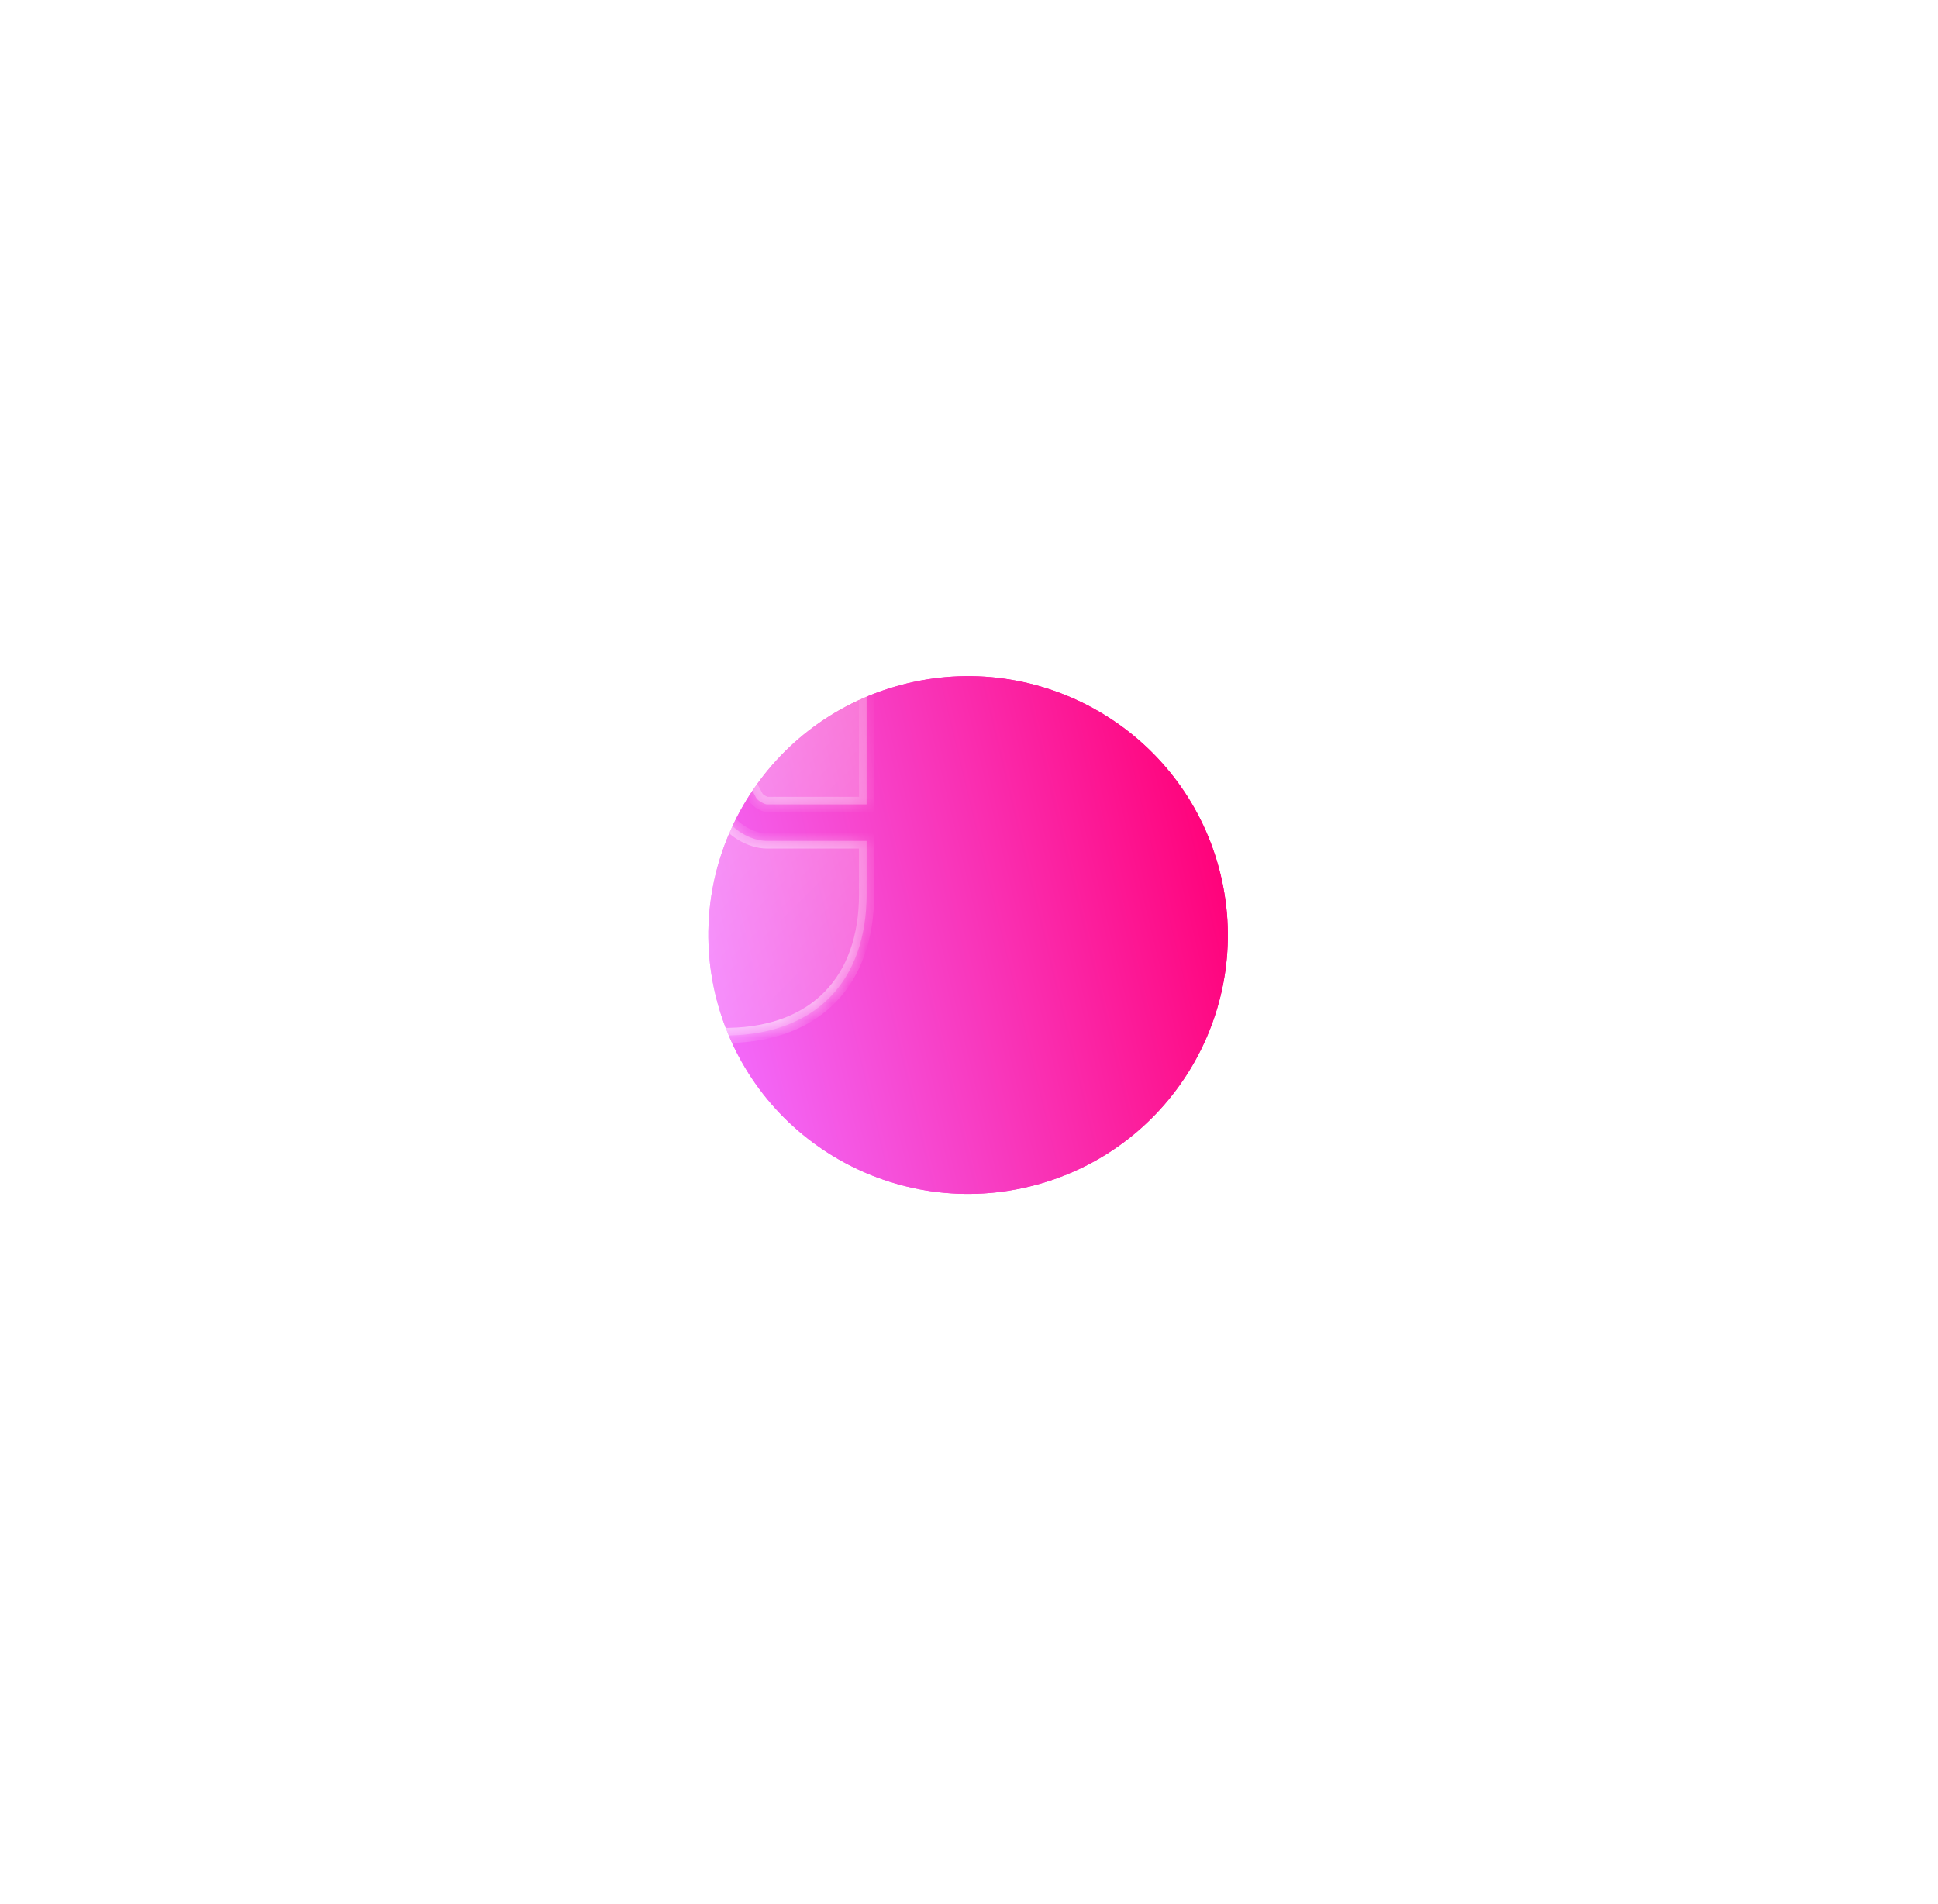 <?xml version="1.0" encoding="UTF-8"?> <svg xmlns="http://www.w3.org/2000/svg" width="113" height="111" viewBox="0 0 113 111" fill="none"> <g filter="url(#filter0_f_378_188)"> <ellipse cx="15.091" cy="15.139" rx="15.091" ry="15.139" transform="matrix(-0.26 -0.966 0.966 -0.258 45.747 73)" fill="url(#paint0_linear_378_188)"></ellipse> </g> <ellipse cx="15.091" cy="15.139" rx="15.091" ry="15.139" transform="matrix(-0.26 -0.966 0.966 -0.258 45.747 73)" fill="url(#paint1_linear_378_188)"></ellipse> <g filter="url(#filter1_b_378_188)"> <mask id="path-3-inside-1_378_188" fill="white"> <path fill-rule="evenodd" clip-rule="evenodd" d="M22.043 47.185L22.043 47.185L22 47.185L22 50.449C22 50.94 22.014 51.416 22.042 51.865L22.042 52.138C22.042 57.219 25.033 60.284 30.061 60.37C30.218 60.384 30.389 60.384 30.545 60.384L41.94 60.384C42.154 60.384 42.367 60.384 42.567 60.37C47.566 60.256 50.529 57.205 50.529 52.138L50.529 49.03L44.718 49.03C43.763 49.03 42.638 48.349 42.197 47.512L40.715 44.716C40.316 43.964 39.747 44.006 39.433 44.787L36.157 53.032C35.801 53.955 35.203 53.955 34.833 53.032L33.209 48.945C32.824 47.952 31.628 47.143 30.56 47.143L22.043 47.185ZM50.529 40.245L50.529 46.901L44.718 46.901C44.547 46.887 44.176 46.674 44.091 46.518L42.61 43.722C42.026 42.615 41.014 41.991 39.932 42.047C38.849 42.104 37.923 42.828 37.453 44.006L35.488 48.916L35.203 48.178C34.505 46.376 32.511 45.014 30.545 45.014L22.042 45.056L22.042 40.245C22.042 35.079 25.133 32 30.317 32L42.254 32C47.438 32 50.529 35.079 50.529 40.245Z"></path> </mask> <path fill-rule="evenodd" clip-rule="evenodd" d="M22.043 47.185L22.043 47.185L22 47.185L22 50.449C22 50.94 22.014 51.416 22.042 51.865L22.042 52.138C22.042 57.219 25.033 60.284 30.061 60.37C30.218 60.384 30.389 60.384 30.545 60.384L41.94 60.384C42.154 60.384 42.367 60.384 42.567 60.37C47.566 60.256 50.529 57.205 50.529 52.138L50.529 49.03L44.718 49.03C43.763 49.03 42.638 48.349 42.197 47.512L40.715 44.716C40.316 43.964 39.747 44.006 39.433 44.787L36.157 53.032C35.801 53.955 35.203 53.955 34.833 53.032L33.209 48.945C32.824 47.952 31.628 47.143 30.56 47.143L22.043 47.185ZM50.529 40.245L50.529 46.901L44.718 46.901C44.547 46.887 44.176 46.674 44.091 46.518L42.61 43.722C42.026 42.615 41.014 41.991 39.932 42.047C38.849 42.104 37.923 42.828 37.453 44.006L35.488 48.916L35.203 48.178C34.505 46.376 32.511 45.014 30.545 45.014L22.042 45.056L22.042 40.245C22.042 35.079 25.133 32 30.317 32L42.254 32C47.438 32 50.529 35.079 50.529 40.245Z" fill="url(#paint2_linear_378_188)"></path> <path d="M22.043 47.185L22.485 47.185L22.485 46.743L22.043 46.743L22.043 47.185ZM22.043 47.185L21.601 47.185L21.601 47.63L22.045 47.628L22.043 47.185ZM22 47.185L22 46.743L21.558 46.743L21.558 47.185L22 47.185ZM22 50.449L22.442 50.449L22 50.449ZM22.042 51.865L22.484 51.865L22.484 51.852L22.484 51.838L22.042 51.865ZM22.042 52.138L22.484 52.138L22.042 52.138ZM30.061 60.37L30.101 59.929L30.085 59.928L30.069 59.927L30.061 60.37ZM30.545 60.384L30.545 60.826L30.545 60.384ZM41.94 60.384L41.94 60.826L41.94 60.384ZM42.567 60.37L42.557 59.927L42.546 59.928L42.535 59.928L42.567 60.37ZM50.529 52.138L50.087 52.138L50.087 52.138L50.529 52.138ZM50.529 49.03L50.971 49.03L50.971 48.588L50.529 48.588L50.529 49.03ZM44.718 49.03L44.718 48.588L44.718 49.03ZM42.197 47.512L42.588 47.305L42.587 47.305L42.197 47.512ZM40.715 44.716L41.106 44.509L41.106 44.509L40.715 44.716ZM39.433 44.787L39.023 44.622L39.022 44.624L39.433 44.787ZM36.157 53.032L35.746 52.869L35.745 52.873L36.157 53.032ZM34.833 53.032L34.421 53.196L34.422 53.197L34.833 53.032ZM33.209 48.945L32.796 49.105L32.798 49.108L33.209 48.945ZM30.56 47.143L30.56 46.7L30.557 46.7L30.56 47.143ZM50.529 46.901L50.529 47.343L50.971 47.343L50.971 46.901L50.529 46.901ZM50.529 40.245L50.087 40.245L50.529 40.245ZM44.718 46.901L44.681 47.342L44.699 47.343L44.718 47.343L44.718 46.901ZM44.091 46.518L43.7 46.725L43.703 46.73L44.091 46.518ZM42.61 43.722L42.218 43.929L42.219 43.929L42.61 43.722ZM39.932 42.047L39.955 42.489L39.932 42.047ZM37.453 44.006L37.864 44.17L37.864 44.17L37.453 44.006ZM35.488 48.916L35.075 49.076L35.48 50.126L35.899 49.081L35.488 48.916ZM35.203 48.178L35.616 48.019L35.616 48.019L35.203 48.178ZM30.545 45.014L30.545 44.571L30.543 44.571L30.545 45.014ZM22.042 45.056L21.599 45.056L21.599 45.501L22.044 45.499L22.042 45.056ZM22.042 40.245L22.484 40.245L22.042 40.245ZM42.254 32L42.254 31.557L42.254 32ZM21.601 47.185L21.601 47.185L22.485 47.185L22.485 47.185L21.601 47.185ZM22 47.628L22.043 47.628L22.043 46.743L22 46.743L22 47.628ZM22.442 50.449L22.442 47.185L21.558 47.185L21.558 50.449L22.442 50.449ZM22.484 51.838C22.456 51.399 22.442 50.931 22.442 50.449L21.558 50.449C21.558 50.948 21.572 51.434 21.6 51.893L22.484 51.838ZM22.484 52.138L22.484 51.865L21.599 51.865L21.599 52.138L22.484 52.138ZM30.069 59.927C27.644 59.886 25.76 59.129 24.483 57.819C23.205 56.507 22.484 54.592 22.484 52.138L21.599 52.138C21.599 54.766 22.374 56.923 23.849 58.436C25.324 59.95 27.451 60.768 30.054 60.812L30.069 59.927ZM30.545 59.941C30.384 59.941 30.234 59.941 30.101 59.929L30.021 60.81C30.201 60.827 30.393 60.826 30.545 60.826L30.545 59.941ZM41.94 59.941L30.545 59.941L30.545 60.826L41.94 60.826L41.94 59.941ZM42.535 59.928C42.355 59.941 42.157 59.941 41.94 59.941L41.94 60.826C42.15 60.826 42.38 60.826 42.598 60.811L42.535 59.928ZM50.087 52.138C50.087 54.585 49.373 56.494 48.105 57.803C46.838 59.112 44.968 59.873 42.557 59.927L42.577 60.812C45.165 60.753 47.277 59.931 48.74 58.419C50.204 56.908 50.971 54.758 50.971 52.138L50.087 52.138ZM50.087 49.03L50.087 52.138L50.971 52.138L50.971 49.03L50.087 49.03ZM44.718 49.473L50.529 49.473L50.529 48.588L44.718 48.588L44.718 49.473ZM41.805 47.718C42.072 48.224 42.529 48.658 43.036 48.964C43.544 49.27 44.142 49.473 44.718 49.473L44.718 48.588C44.339 48.588 43.897 48.45 43.493 48.206C43.089 47.962 42.763 47.637 42.588 47.305L41.805 47.718ZM40.324 44.923L41.806 47.719L42.587 47.305L41.106 44.509L40.324 44.923ZM39.844 44.952C39.907 44.795 39.972 44.703 40.02 44.656C40.065 44.612 40.083 44.617 40.069 44.618C40.055 44.619 40.07 44.611 40.118 44.648C40.169 44.689 40.244 44.772 40.324 44.923L41.106 44.509C40.882 44.085 40.514 43.705 40.015 43.735C39.52 43.766 39.199 44.183 39.023 44.622L39.844 44.952ZM36.569 53.196L39.844 44.95L39.022 44.624L35.746 52.869L36.569 53.196ZM34.422 53.197C34.528 53.461 34.663 53.691 34.831 53.862C35.001 54.035 35.228 54.167 35.5 54.167C35.773 54.167 36 54.034 36.17 53.859C36.337 53.688 36.468 53.456 36.57 53.192L35.745 52.873C35.669 53.07 35.592 53.184 35.535 53.243C35.48 53.299 35.468 53.282 35.5 53.282C35.532 53.282 35.518 53.299 35.461 53.241C35.402 53.181 35.322 53.065 35.243 52.868L34.422 53.197ZM32.798 49.108L34.421 53.196L35.244 52.869L33.62 48.782L32.798 49.108ZM30.56 47.585C30.988 47.585 31.469 47.75 31.892 48.038C32.316 48.325 32.643 48.709 32.796 49.105L33.621 48.785C33.39 48.187 32.927 47.671 32.389 47.305C31.851 46.94 31.2 46.7 30.56 46.7L30.56 47.585ZM22.045 47.628L30.562 47.585L30.557 46.7L22.041 46.743L22.045 47.628ZM50.971 46.901L50.971 40.245L50.087 40.245L50.087 46.901L50.971 46.901ZM44.718 47.343L50.529 47.343L50.529 46.459L44.718 46.459L44.718 47.343ZM43.703 46.73C43.762 46.839 43.848 46.922 43.914 46.978C43.986 47.04 44.066 47.095 44.145 47.142C44.283 47.225 44.49 47.326 44.681 47.342L44.754 46.46C44.776 46.462 44.769 46.465 44.726 46.447C44.69 46.432 44.645 46.41 44.599 46.383C44.553 46.356 44.515 46.328 44.488 46.305C44.455 46.277 44.462 46.275 44.479 46.305L43.703 46.73ZM42.219 43.929L43.7 46.725L44.482 46.311L43.001 43.515L42.219 43.929ZM39.955 42.489C40.838 42.443 41.701 42.948 42.218 43.929L43.001 43.516C42.35 42.282 41.191 41.538 39.909 41.606L39.955 42.489ZM37.864 44.17C38.283 43.122 39.076 42.535 39.955 42.489L39.909 41.606C38.623 41.673 37.564 42.534 37.042 43.842L37.864 44.17ZM35.899 49.081L37.864 44.17L37.043 43.842L35.077 48.752L35.899 49.081ZM34.79 48.338L35.075 49.076L35.901 48.757L35.616 48.019L34.79 48.338ZM30.545 45.456C32.33 45.456 34.159 46.708 34.79 48.338L35.616 48.019C34.851 46.044 32.691 44.571 30.545 44.571L30.545 45.456ZM22.044 45.499L30.548 45.456L30.543 44.571L22.04 44.614L22.044 45.499ZM21.599 40.245L21.599 45.056L22.484 45.056L22.484 40.245L21.599 40.245ZM30.317 31.557C27.638 31.557 25.446 32.355 23.923 33.872C22.401 35.389 21.599 37.574 21.599 40.245L22.484 40.245C22.484 37.751 23.229 35.813 24.548 34.499C25.867 33.184 27.813 32.442 30.317 32.442L30.317 31.557ZM42.254 31.557L30.317 31.557L30.317 32.442L42.254 32.442L42.254 31.557ZM50.971 40.245C50.971 37.574 50.17 35.389 48.648 33.872C47.125 32.355 44.933 31.557 42.254 31.557L42.254 32.442C44.758 32.442 46.704 33.184 48.023 34.499C49.342 35.813 50.087 37.751 50.087 40.245L50.971 40.245Z" fill="url(#paint3_linear_378_188)" mask="url(#path-3-inside-1_378_188)"></path> </g> <defs> <filter id="filter0_f_378_188" x="0.161" y="-1.717" width="112.587" height="112.478" filterUnits="userSpaceOnUse" color-interpolation-filters="sRGB"> <feFlood flood-opacity="0" result="BackgroundImageFix"></feFlood> <feBlend mode="normal" in="SourceGraphic" in2="BackgroundImageFix" result="shape"></feBlend> <feGaussianBlur stdDeviation="20.574" result="effect1_foregroundBlur_378_188"></feGaussianBlur> </filter> <filter id="filter1_b_378_188" x="14.036" y="24.036" width="44.458" height="44.312" filterUnits="userSpaceOnUse" color-interpolation-filters="sRGB"> <feFlood flood-opacity="0" result="BackgroundImageFix"></feFlood> <feGaussianBlur in="BackgroundImageFix" stdDeviation="3.982"></feGaussianBlur> <feComposite in2="SourceAlpha" operator="in" result="effect1_backgroundBlur_378_188"></feComposite> <feBlend mode="normal" in="SourceGraphic" in2="effect1_backgroundBlur_378_188" result="shape"></feBlend> </filter> <linearGradient id="paint0_linear_378_188" x1="16.279" y1="-1.076" x2="15.452" y2="30.451" gradientUnits="userSpaceOnUse"> <stop stop-color="#F26DFF"></stop> <stop offset="1" stop-color="#FF027A"></stop> </linearGradient> <linearGradient id="paint1_linear_378_188" x1="16.279" y1="-1.076" x2="15.452" y2="30.451" gradientUnits="userSpaceOnUse"> <stop stop-color="#F26DFF"></stop> <stop offset="1" stop-color="#FF027A"></stop> </linearGradient> <linearGradient id="paint2_linear_378_188" x1="48.918" y1="58.781" x2="23.739" y2="33.474" gradientUnits="userSpaceOnUse"> <stop stop-color="white" stop-opacity="0.2"></stop> <stop offset="1" stop-color="white" stop-opacity="0.49"></stop> </linearGradient> <linearGradient id="paint3_linear_378_188" x1="24.244" y1="58.38" x2="49.621" y2="34.525" gradientUnits="userSpaceOnUse"> <stop stop-color="white"></stop> <stop offset="1" stop-color="white" stop-opacity="0"></stop> </linearGradient> </defs> </svg> 